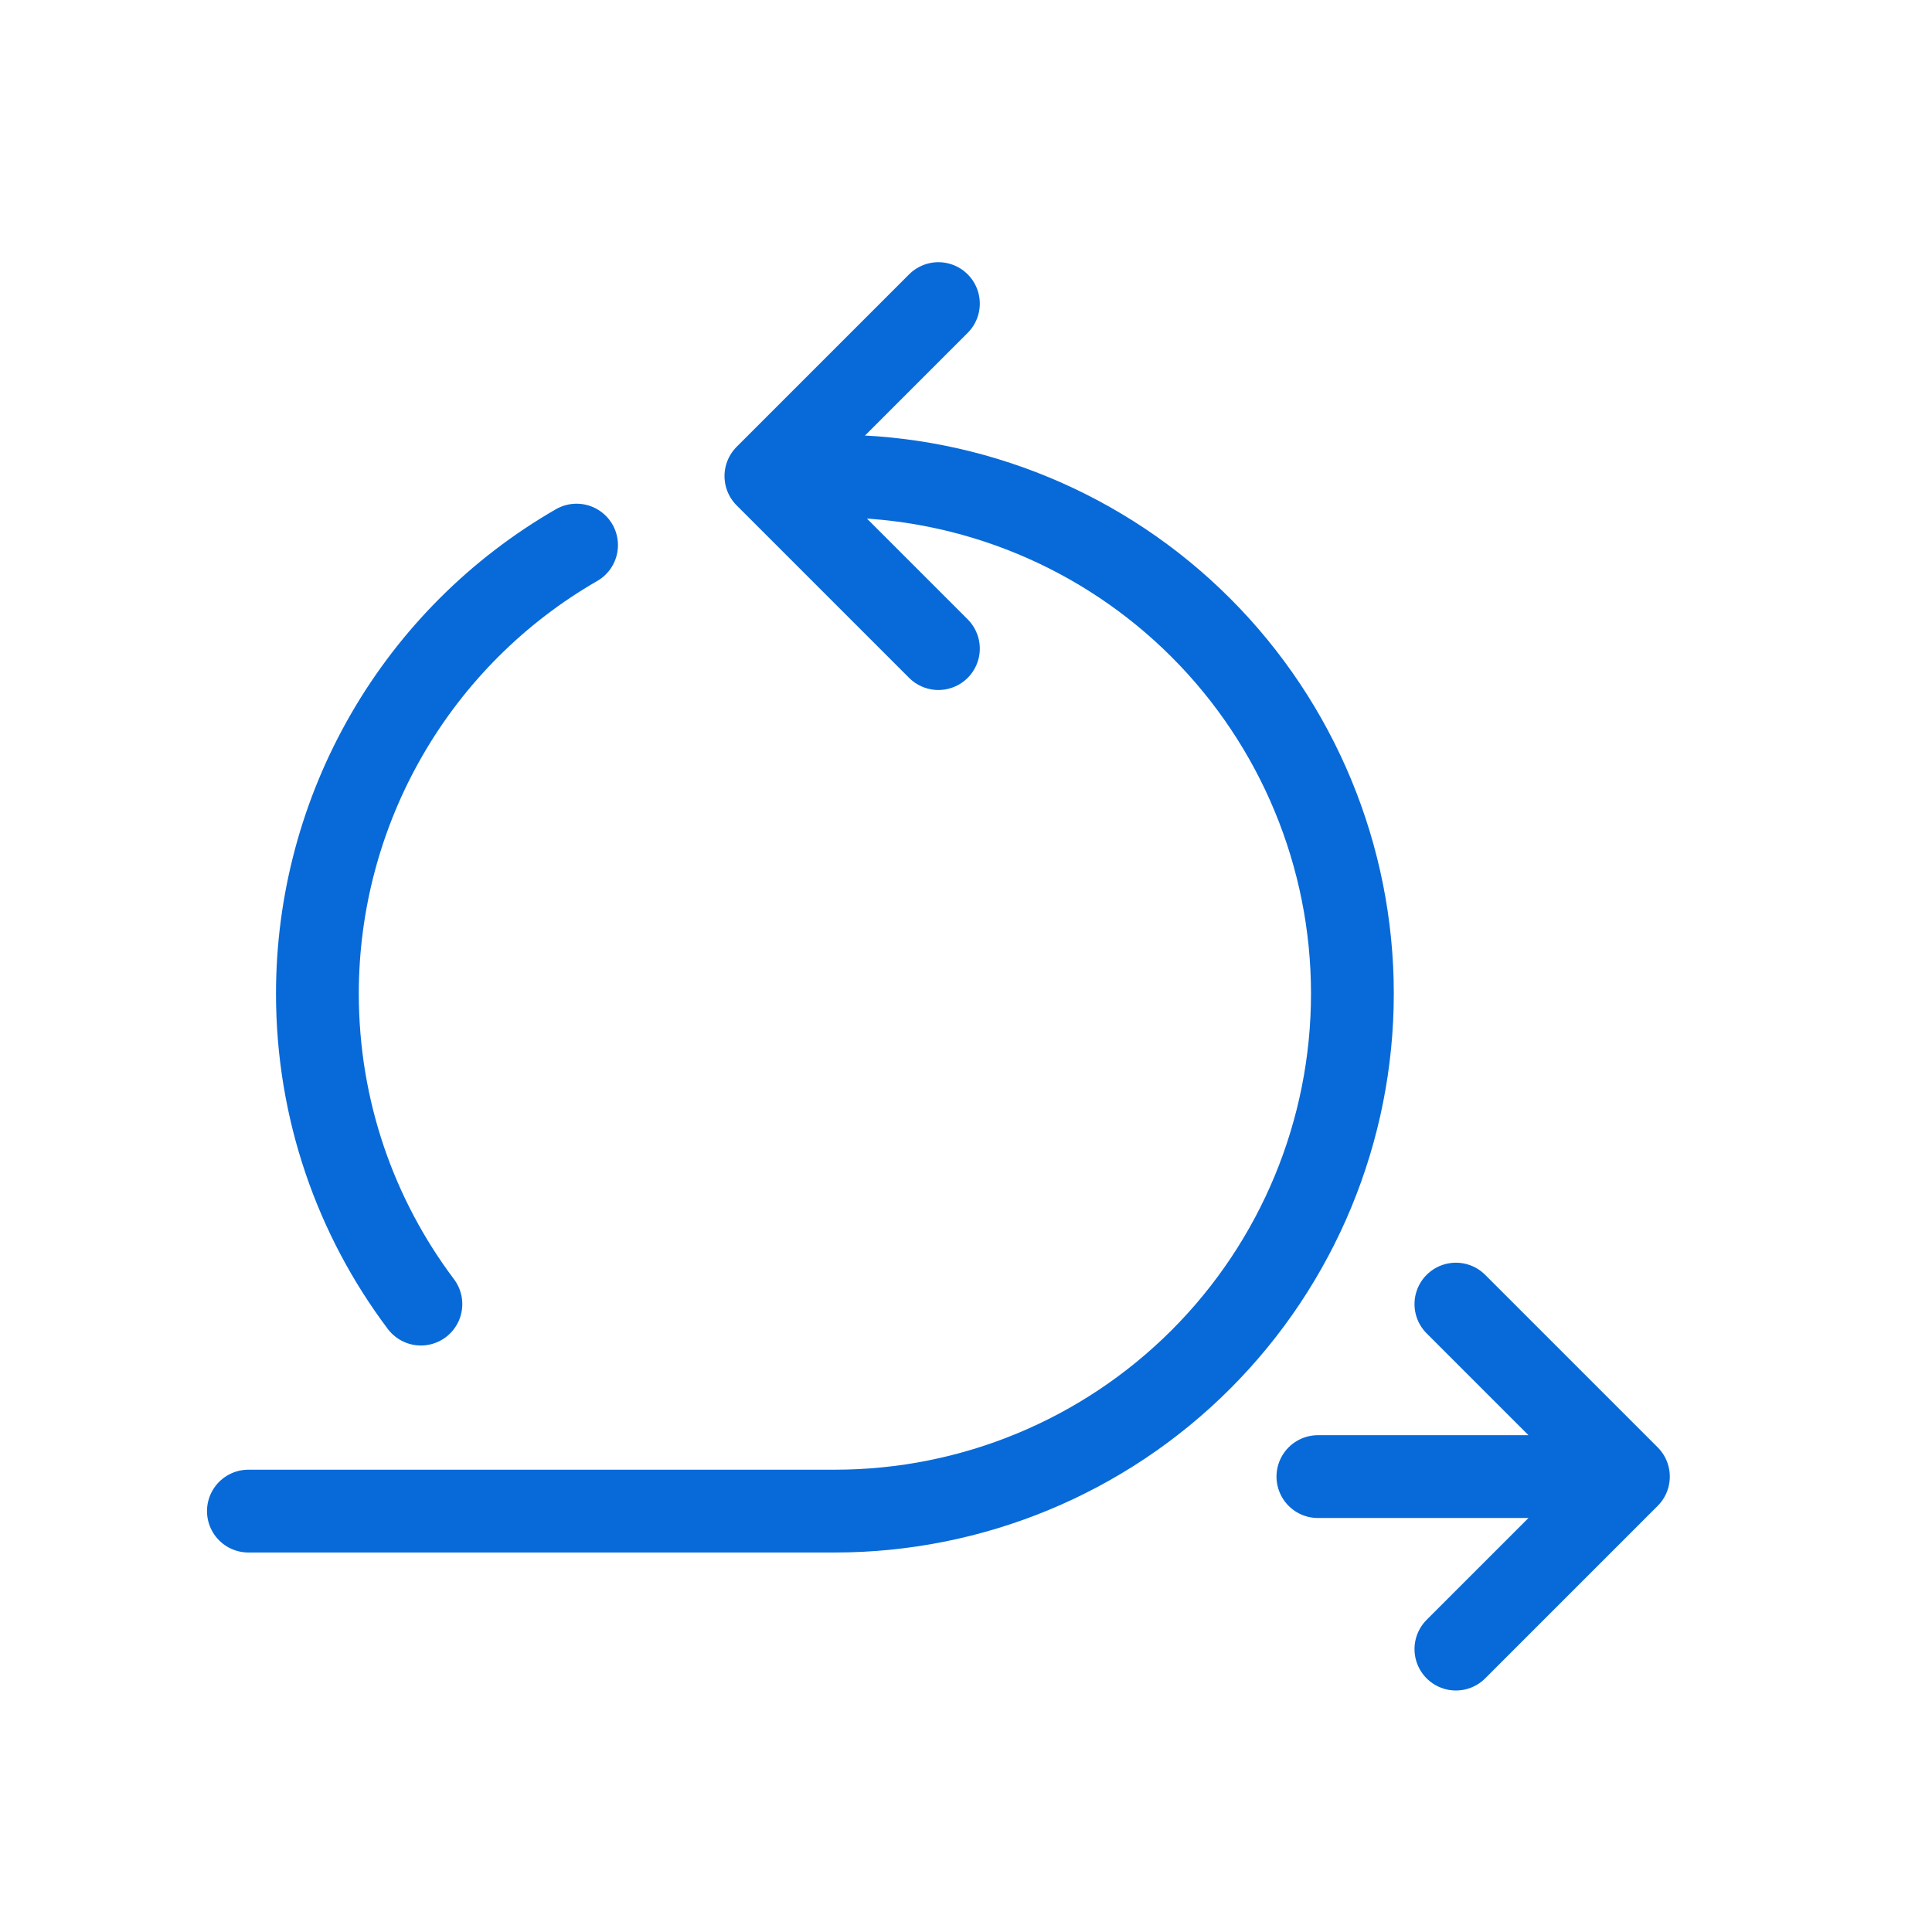 <svg width="35" height="35" viewBox="0 0 35 35" fill="none" xmlns="http://www.w3.org/2000/svg">
<path d="M23.875 26.75H29.5M29.5 26.75L26.375 23.625M29.5 26.75L26.375 29.875M17 5.5L13.875 8.625L17 11.75" stroke="#086AD8" stroke-width="1.5" stroke-linecap="round" stroke-linejoin="round"/>
<path d="M15.125 8.625C17.611 8.625 19.996 9.613 21.754 11.371C23.512 13.129 24.5 15.514 24.5 18C24.5 20.486 23.512 22.871 21.754 24.629C19.996 26.387 17.611 27.375 15.125 27.375H4.5" stroke="#086AD8" stroke-width="1.5" stroke-linecap="round" stroke-linejoin="round"/>
<path d="M10.445 9.875C9.018 10.697 7.832 11.881 7.008 13.308C6.184 14.734 5.75 16.353 5.75 18C5.75 20.11 6.447 22.058 7.625 23.625" stroke="#086AD8" stroke-width="1.5" stroke-linecap="round" stroke-linejoin="round"/>
</svg>
